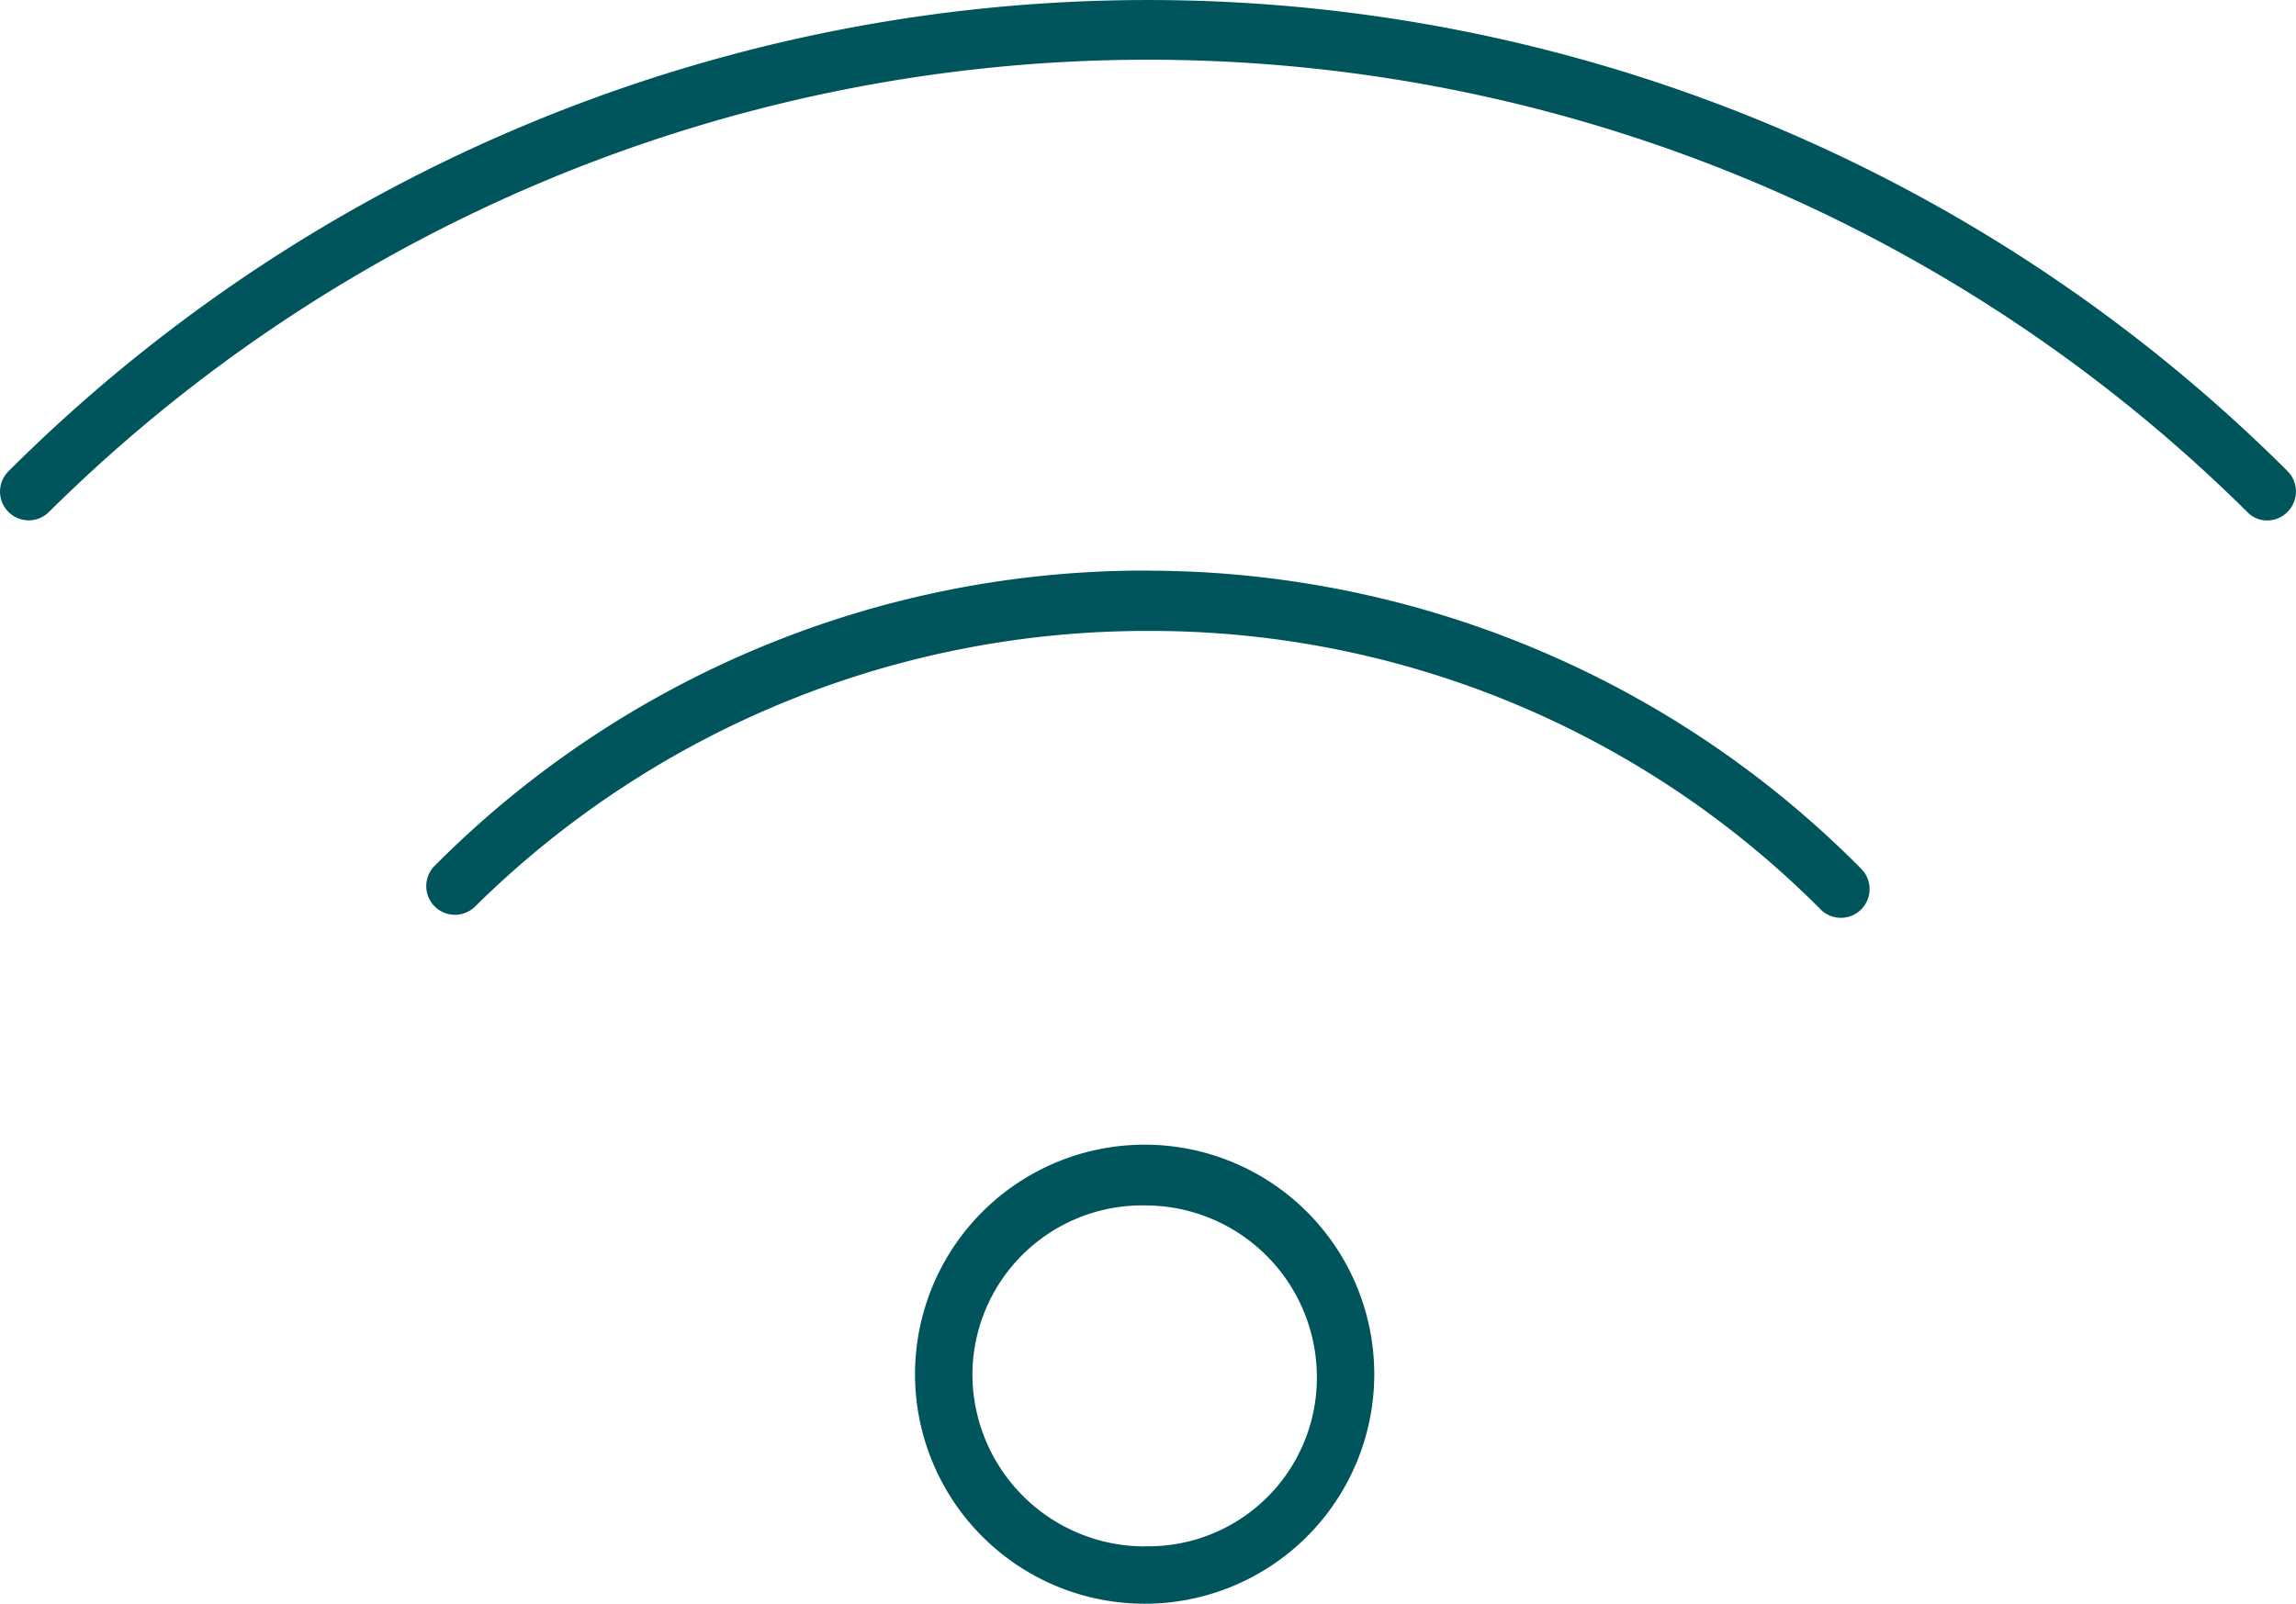 <svg xmlns="http://www.w3.org/2000/svg" width="46.247" height="32.312" viewBox="0 0 46.247 32.312"><path id="Trazado_191" data-name="Trazado 191" d="M23.06-7a4.625,4.625,0,0,0-4.625,4.626A4.625,4.625,0,0,0,23.06,2.249a4.625,4.625,0,0,0,4.625-4.626A4.625,4.625,0,0,0,23.06-7Zm0,8.094a3.473,3.473,0,0,1-3.469-3.47,3.418,3.418,0,0,1,3.469-3.4,3.458,3.458,0,0,1,3.468,3.4A3.394,3.394,0,0,1,23.06,1.091ZM46.084-20.567a32.494,32.494,0,0,0-45.91,0,.579.579,0,0,0,0,.818.577.577,0,0,0,.817,0,31.453,31.453,0,0,1,44.277,0,.548.548,0,0,0,.4.172.57.57,0,0,0,.409-.169A.582.582,0,0,0,46.084-20.567Zm-22.959,2A20.172,20.172,0,0,0,8.759-12.619a.579.579,0,0,0,0,.818.577.577,0,0,0,.817,0,19.248,19.248,0,0,1,13.549-5.55,19.035,19.035,0,0,1,13.55,5.61.574.574,0,0,0,.409.17.574.574,0,0,0,.409-.17.579.579,0,0,0,0-.818A20.238,20.238,0,0,0,23.125-18.565Z" transform="translate(-0.004 30.063)" fill="#00545c"></path></svg>